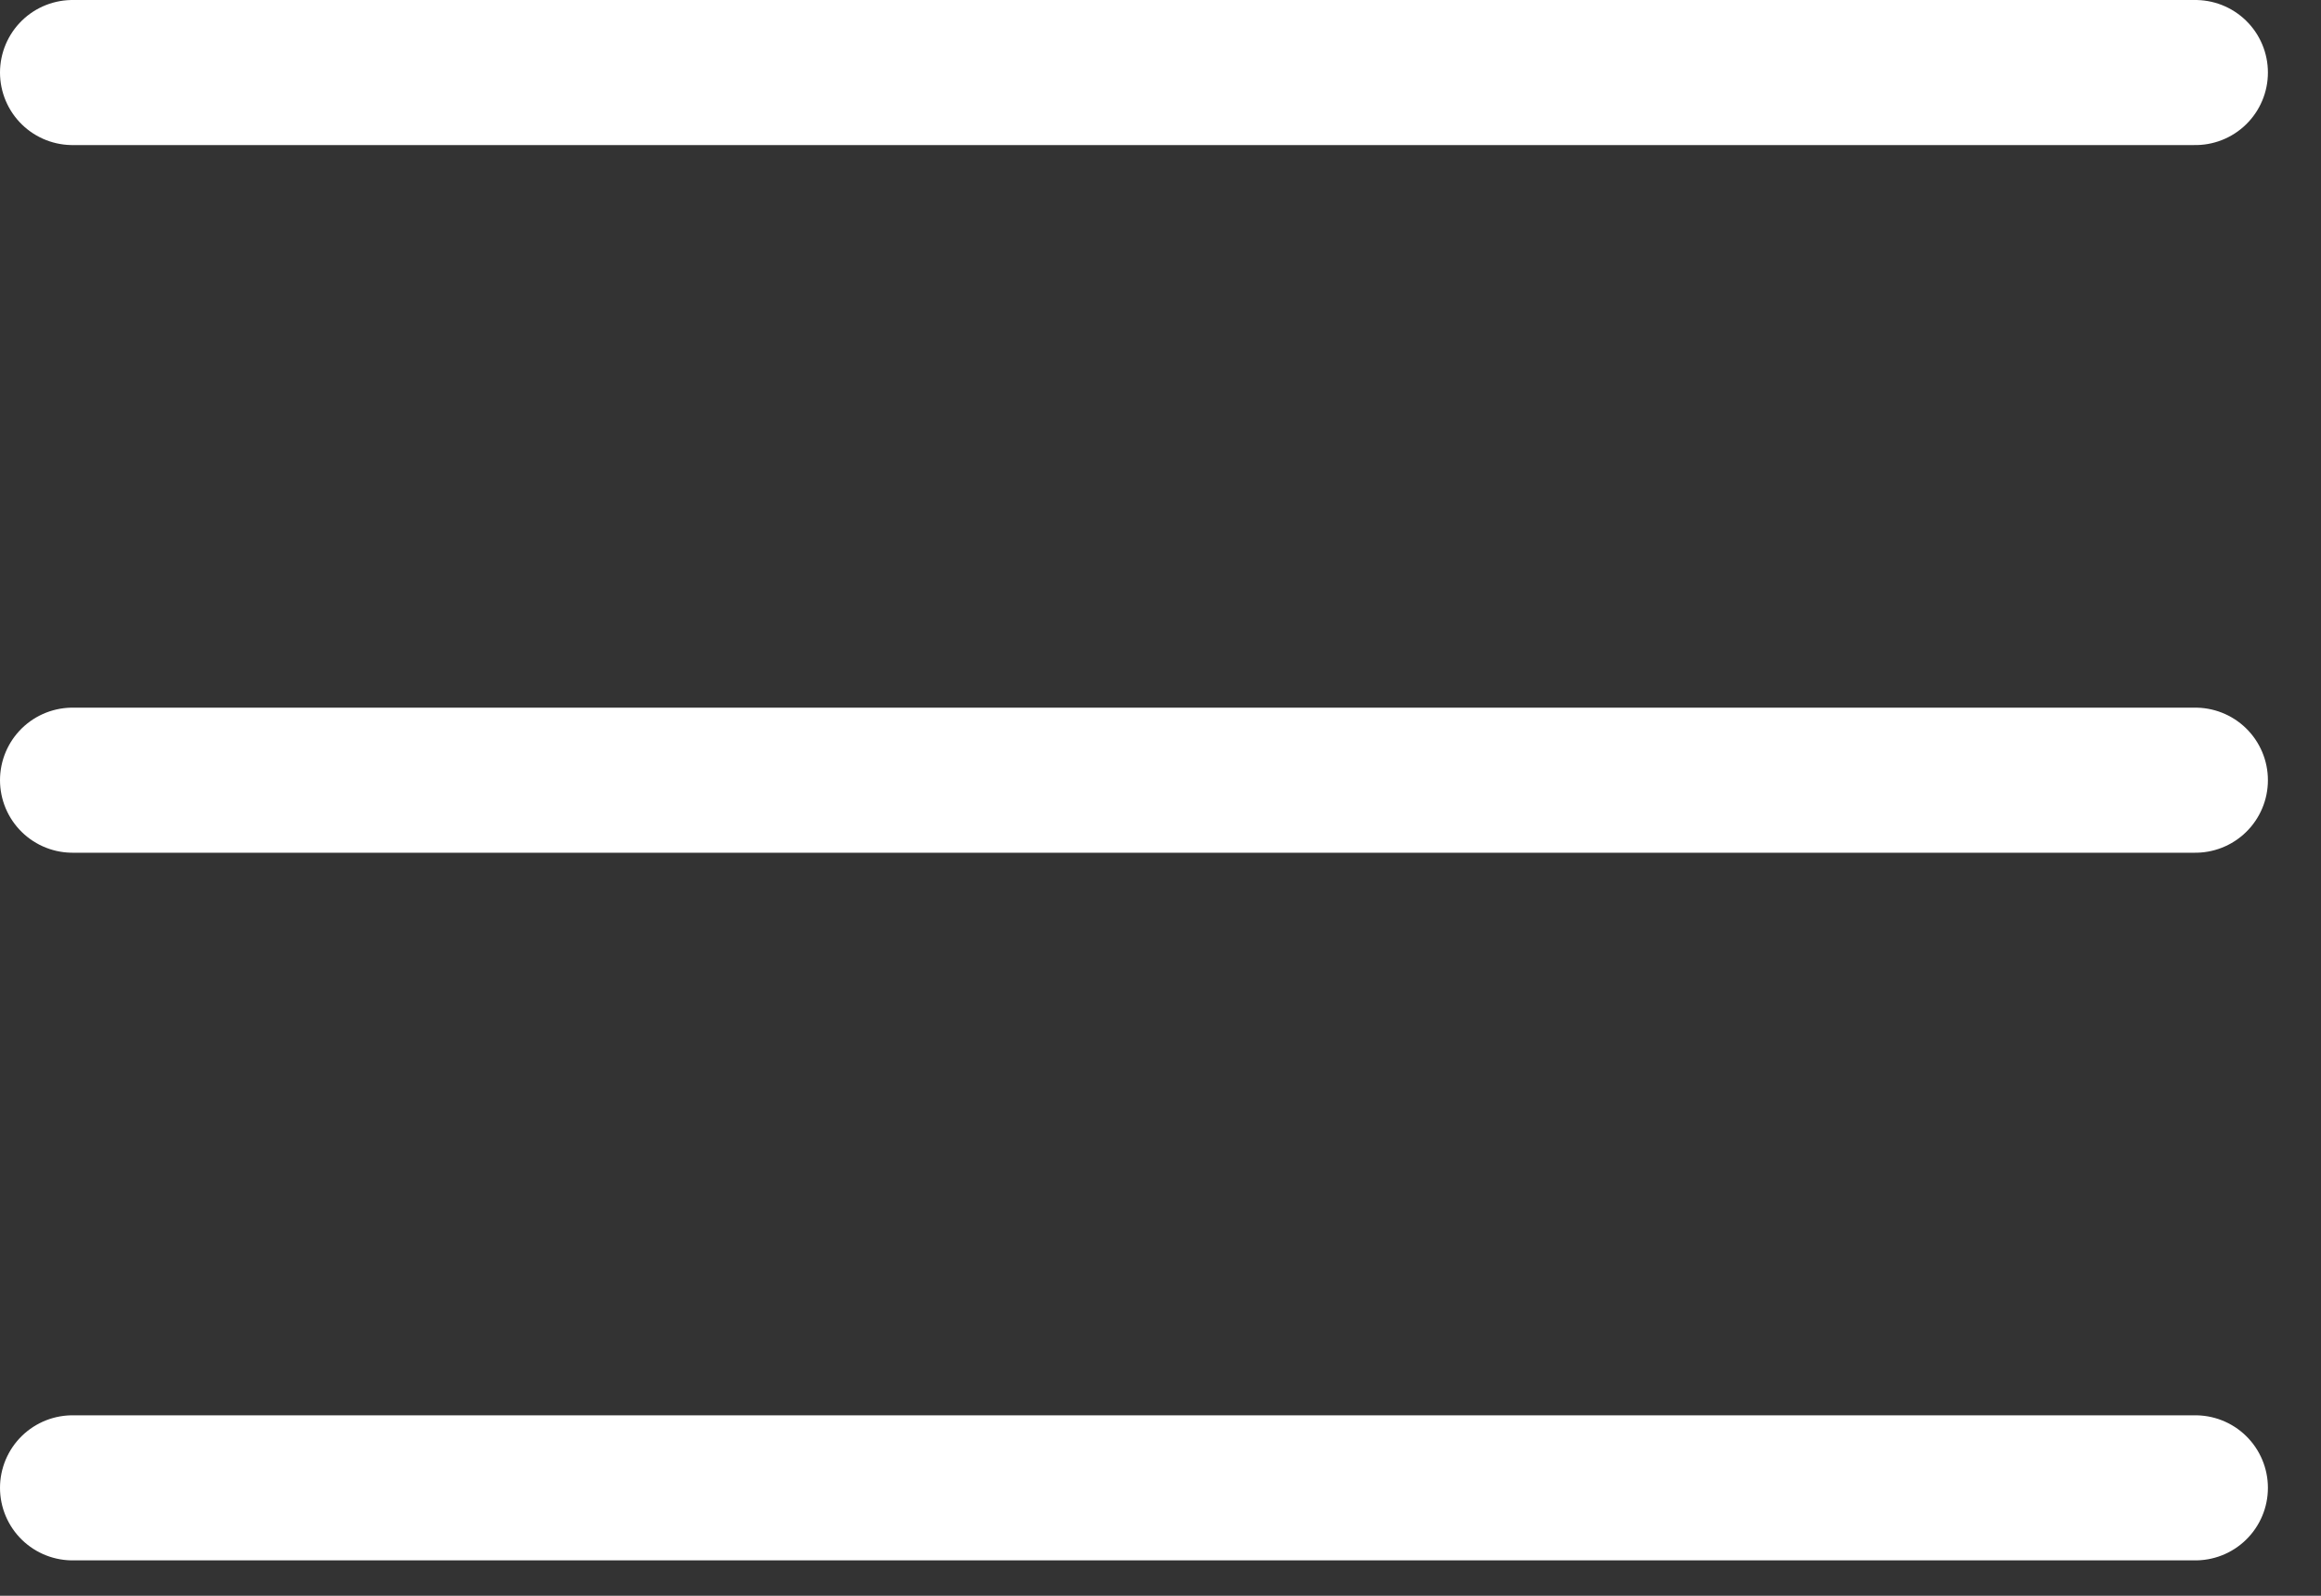 <?xml version="1.0" encoding="UTF-8"?>
<svg width="32px" height="22px" viewBox="0 0 32 22" version="1.1" xmlns="http://www.w3.org/2000/svg" xmlns:xlink="http://www.w3.org/1999/xlink">
    <rect x="0" y="0" width="32" height="22" fill="#333333" stroke="none"/>
    <!-- Generator: Sketch 52 (66869) - http://www.bohemiancoding.com/sketch -->
    <title>Group</title>
    <desc>Created with Sketch.</desc>
    <g id="Final" stroke="none" stroke-width="1" fill="none" fill-rule="evenodd" stroke-linecap="round" stroke-linejoin="round">
        <g id="01.0.27-east-sans-serif" transform="translate(-275, -343)" stroke="#FFFFFF" stroke-width="2">
            <g id="Group-49" transform="translate(-4, -13)">
                <g id="Group-39">
                    <g id="Group" transform="translate(280, 357)">
                        <path d="M0,0 L29.268,0" id="Shape"></path>
                        <path d="M0,9.756 L29.268,9.756" id="Shape"></path>
                        <path d="M0,19.512 L29.268,19.512" id="Shape"></path>
                    </g>
                </g>
            </g>
        </g>
    </g>
</svg>